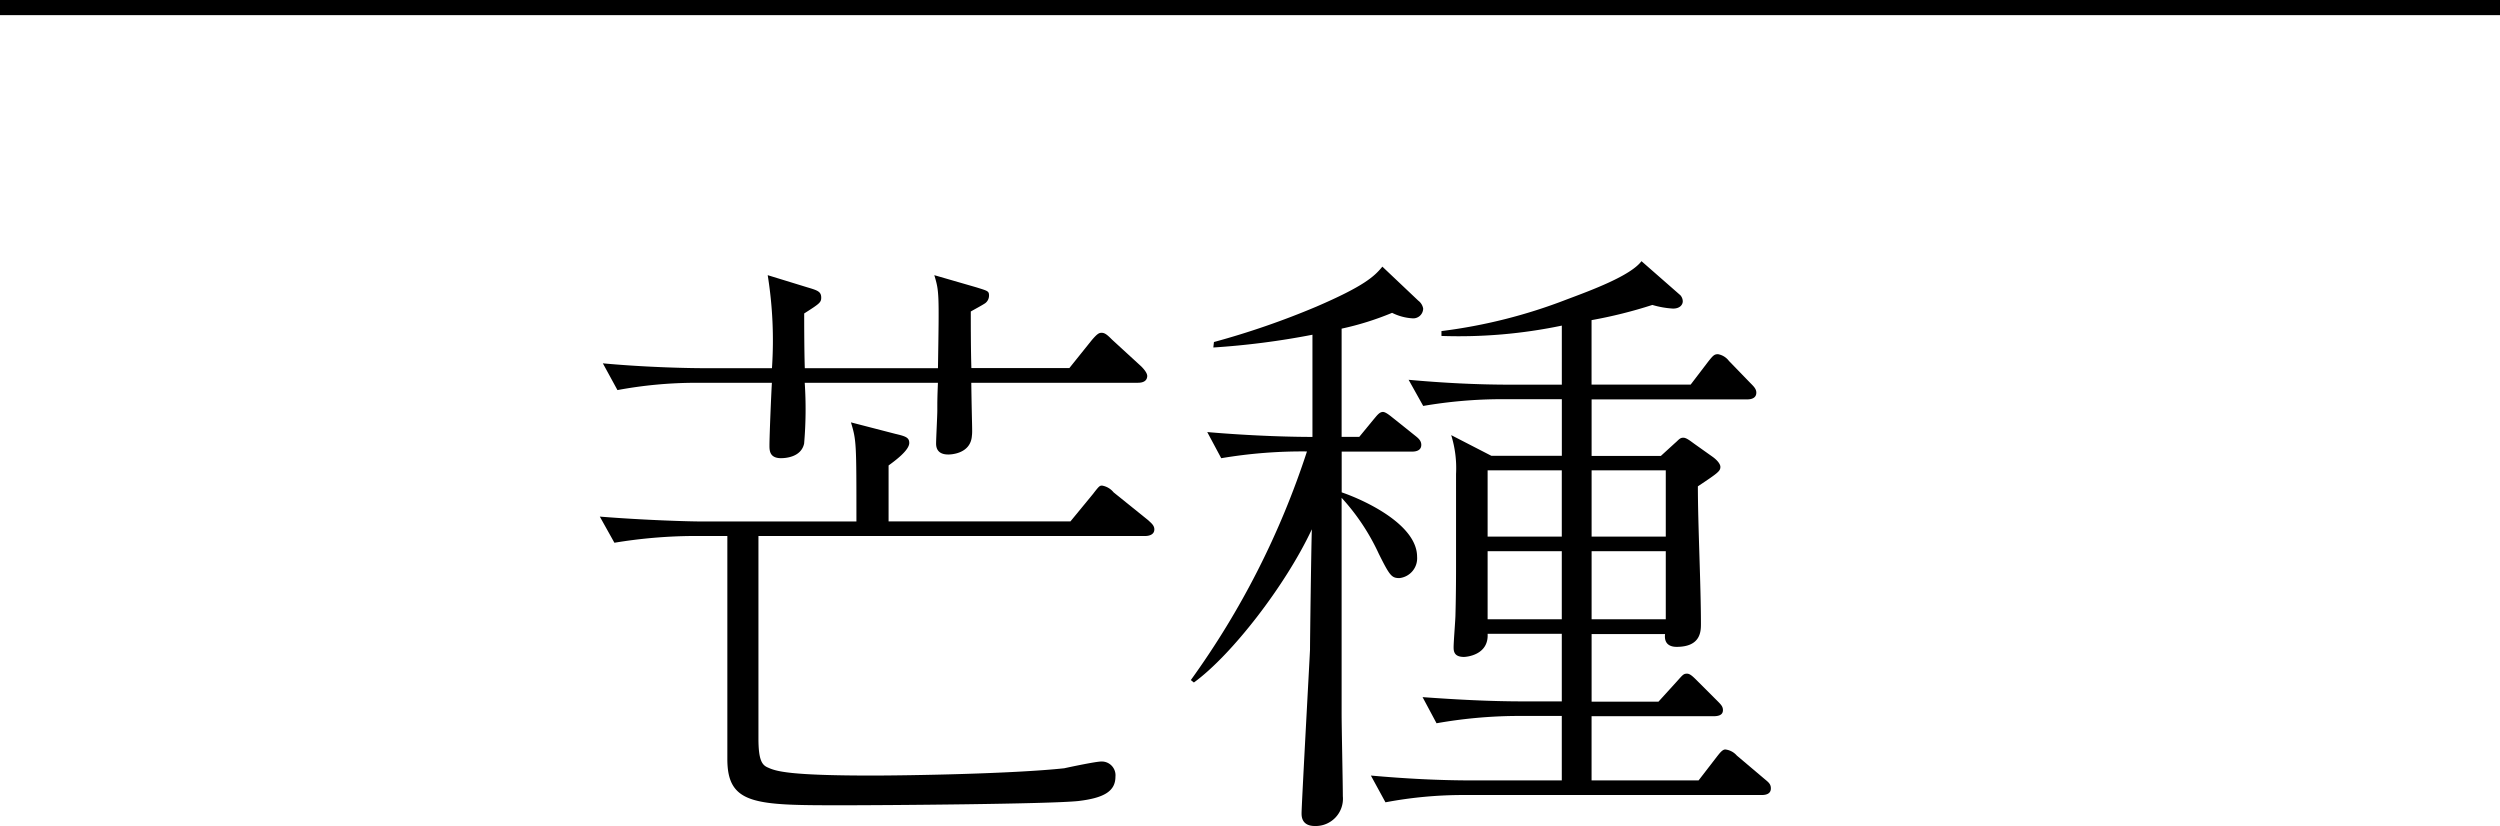 <svg xmlns="http://www.w3.org/2000/svg" viewBox="0 0 148 48.901"><defs><style>.cls-1{fill:none;stroke:#000;stroke-miterlimit:10;stroke-width:0.897px;}</style></defs><g id="レイヤー_2" data-name="レイヤー 2"><g id="レイヤー_1-2" data-name="レイヤー 1"><path d="M67.8,31.731H44.9V43.717c0,1.3.216,1.584.576,1.728.468.216,1.26.468,6.119.468,2.268,0,8.423-.108,11.411-.432.324-.072,1.872-.4,2.2-.4a.815.815,0,0,1,.828.9c0,.864-.684,1.26-2.2,1.44-1.692.18-11.483.251-13.9.251-5.183,0-6.875,0-6.875-2.735V31.731H40.98a29.515,29.515,0,0,0-4.607.4l-.864-1.548c2.7.216,5.327.288,5.975.288H50.7c0-4.68,0-4.788-.324-5.867L53,25.683c.612.144.828.217.828.54,0,.432-.828,1.044-1.224,1.332v3.312H63.37l1.332-1.62c.36-.468.4-.5.54-.5a1.116,1.116,0,0,1,.683.4L67.977,30.8c.144.144.36.288.36.54C68.337,31.659,68.013,31.731,67.8,31.731Zm-.432-9.071H57.5c.037,2.592.073,2.879.037,3.131-.072,1.116-1.332,1.116-1.4,1.116-.468,0-.72-.216-.72-.648,0-.288.072-1.655.072-1.943,0-.577,0-.756.036-1.656H47.64a23.857,23.857,0,0,1-.036,3.6c-.18.828-1.152.864-1.368.864-.684,0-.684-.468-.684-.756,0-.576.108-3.131.144-3.707H41.161a25.544,25.544,0,0,0-4.608.432l-.864-1.584c2.7.252,5.328.288,5.976.288H45.7a24.357,24.357,0,0,0-.252-5.507l2.34.719c.612.181.828.252.828.612,0,.288-.108.361-1.008.936,0,.432,0,2.16.036,3.24h7.883c.072-4.5.072-4.536-.216-5.507l2.484.719c.684.216.755.216.755.5a.566.566,0,0,1-.215.433c-.144.107-.756.431-.864.5,0,.72,0,2.232.035,3.348h5.8l1.3-1.62c.36-.432.468-.468.612-.468.18,0,.323.108.611.4l1.728,1.584c.072.072.36.36.36.576C67.905,22.588,67.617,22.66,67.365,22.66Z"/><path d="M83.6,18.844a3.107,3.107,0,0,1-1.188-.324,17.221,17.221,0,0,1-2.988.936v6.407h1.044l.828-1.007c.216-.252.36-.469.576-.469.18,0,.5.288.648.4l1.26,1.008c.18.144.36.288.36.54,0,.324-.288.4-.54.4H79.428v2.412c1.368.468,4.464,1.908,4.464,3.815a1.179,1.179,0,0,1-1.044,1.261c-.468,0-.576-.145-1.224-1.44a12.849,12.849,0,0,0-2.2-3.312V42.278c0,.755.072,4.139.072,4.859A1.615,1.615,0,0,1,77.845,48.9c-.792,0-.792-.577-.792-.756,0-.5.468-8.963.5-9.683,0-.54.071-6.012.108-7.127-1.548,3.311-4.752,7.451-6.983,9.07l-.181-.144a49.042,49.042,0,0,0,6.875-13.534,28.749,28.749,0,0,0-5.075.4l-.828-1.548c2.916.252,5.292.288,6.228.288V19.816a46.375,46.375,0,0,1-5.868.756l.036-.324a48.008,48.008,0,0,0,6.048-2.088c2.843-1.223,3.455-1.8,3.923-2.375L83.964,17.8a.74.74,0,0,1,.288.468A.589.589,0,0,1,83.6,18.844Zm20.7,28.221H86.664a24.757,24.757,0,0,0-4.644.432l-.864-1.584c2.016.18,3.995.288,6.011.288h5.291V42.385H89.687a28.211,28.211,0,0,0-4.644.432l-.827-1.547c1.979.143,3.959.252,5.975.252h2.267v-4H88.067c.072,1.26-1.259,1.368-1.4,1.368-.577,0-.613-.324-.613-.576,0-.324.109-1.656.109-1.908.035-1.224.035-2.628.035-2.843V28.059a6.575,6.575,0,0,0-.287-2.3l2.375,1.223h4.175V23.632h-3.6a27.662,27.662,0,0,0-4.607.4l-.864-1.548c1.98.18,3.995.288,5.975.288h3.095V19.276a29.819,29.819,0,0,1-7.126.612V19.6a31.143,31.143,0,0,0,7.415-1.872c1.44-.539,3.779-1.4,4.427-2.267l2.3,2.015a.555.555,0,0,1,.144.361c0,.179-.144.431-.576.431a5.353,5.353,0,0,1-1.224-.216,27.472,27.472,0,0,1-3.6.9v3.816h5.867l1.044-1.368c.287-.36.36-.432.575-.432a1.041,1.041,0,0,1,.648.4l1.26,1.3c.216.216.36.36.36.576,0,.324-.288.4-.539.4H94.223v3.347h4.1l.828-.756c.216-.18.288-.323.5-.323.18,0,.4.179.648.359l1.115.792c.288.216.433.432.433.576,0,.252-.145.36-1.333,1.152,0,2.268.181,5.867.181,8.135,0,.432,0,1.368-1.44,1.368-.36,0-.756-.144-.684-.756H94.223v4h3.959l1.08-1.188c.36-.4.4-.469.612-.469.18,0,.36.181.612.433l1.152,1.151c.252.252.36.36.36.577,0,.323-.325.359-.577.359h-7.2V46.2h6.335l1.08-1.4c.144-.18.323-.432.5-.432a1.064,1.064,0,0,1,.683.36l1.656,1.4c.216.18.36.288.36.54C104.841,46.993,104.553,47.065,104.3,47.065ZM92.458,27.843H88.067v3.924h4.391Zm0,4.788H88.067v4.031h4.391Zm6.156-4.788H94.223v3.924h4.391Zm0,4.788H94.223v4.031h4.391Z"/><line class="cls-1" y1="0.448" x2="148" y2="0.448"/></g></g></svg>